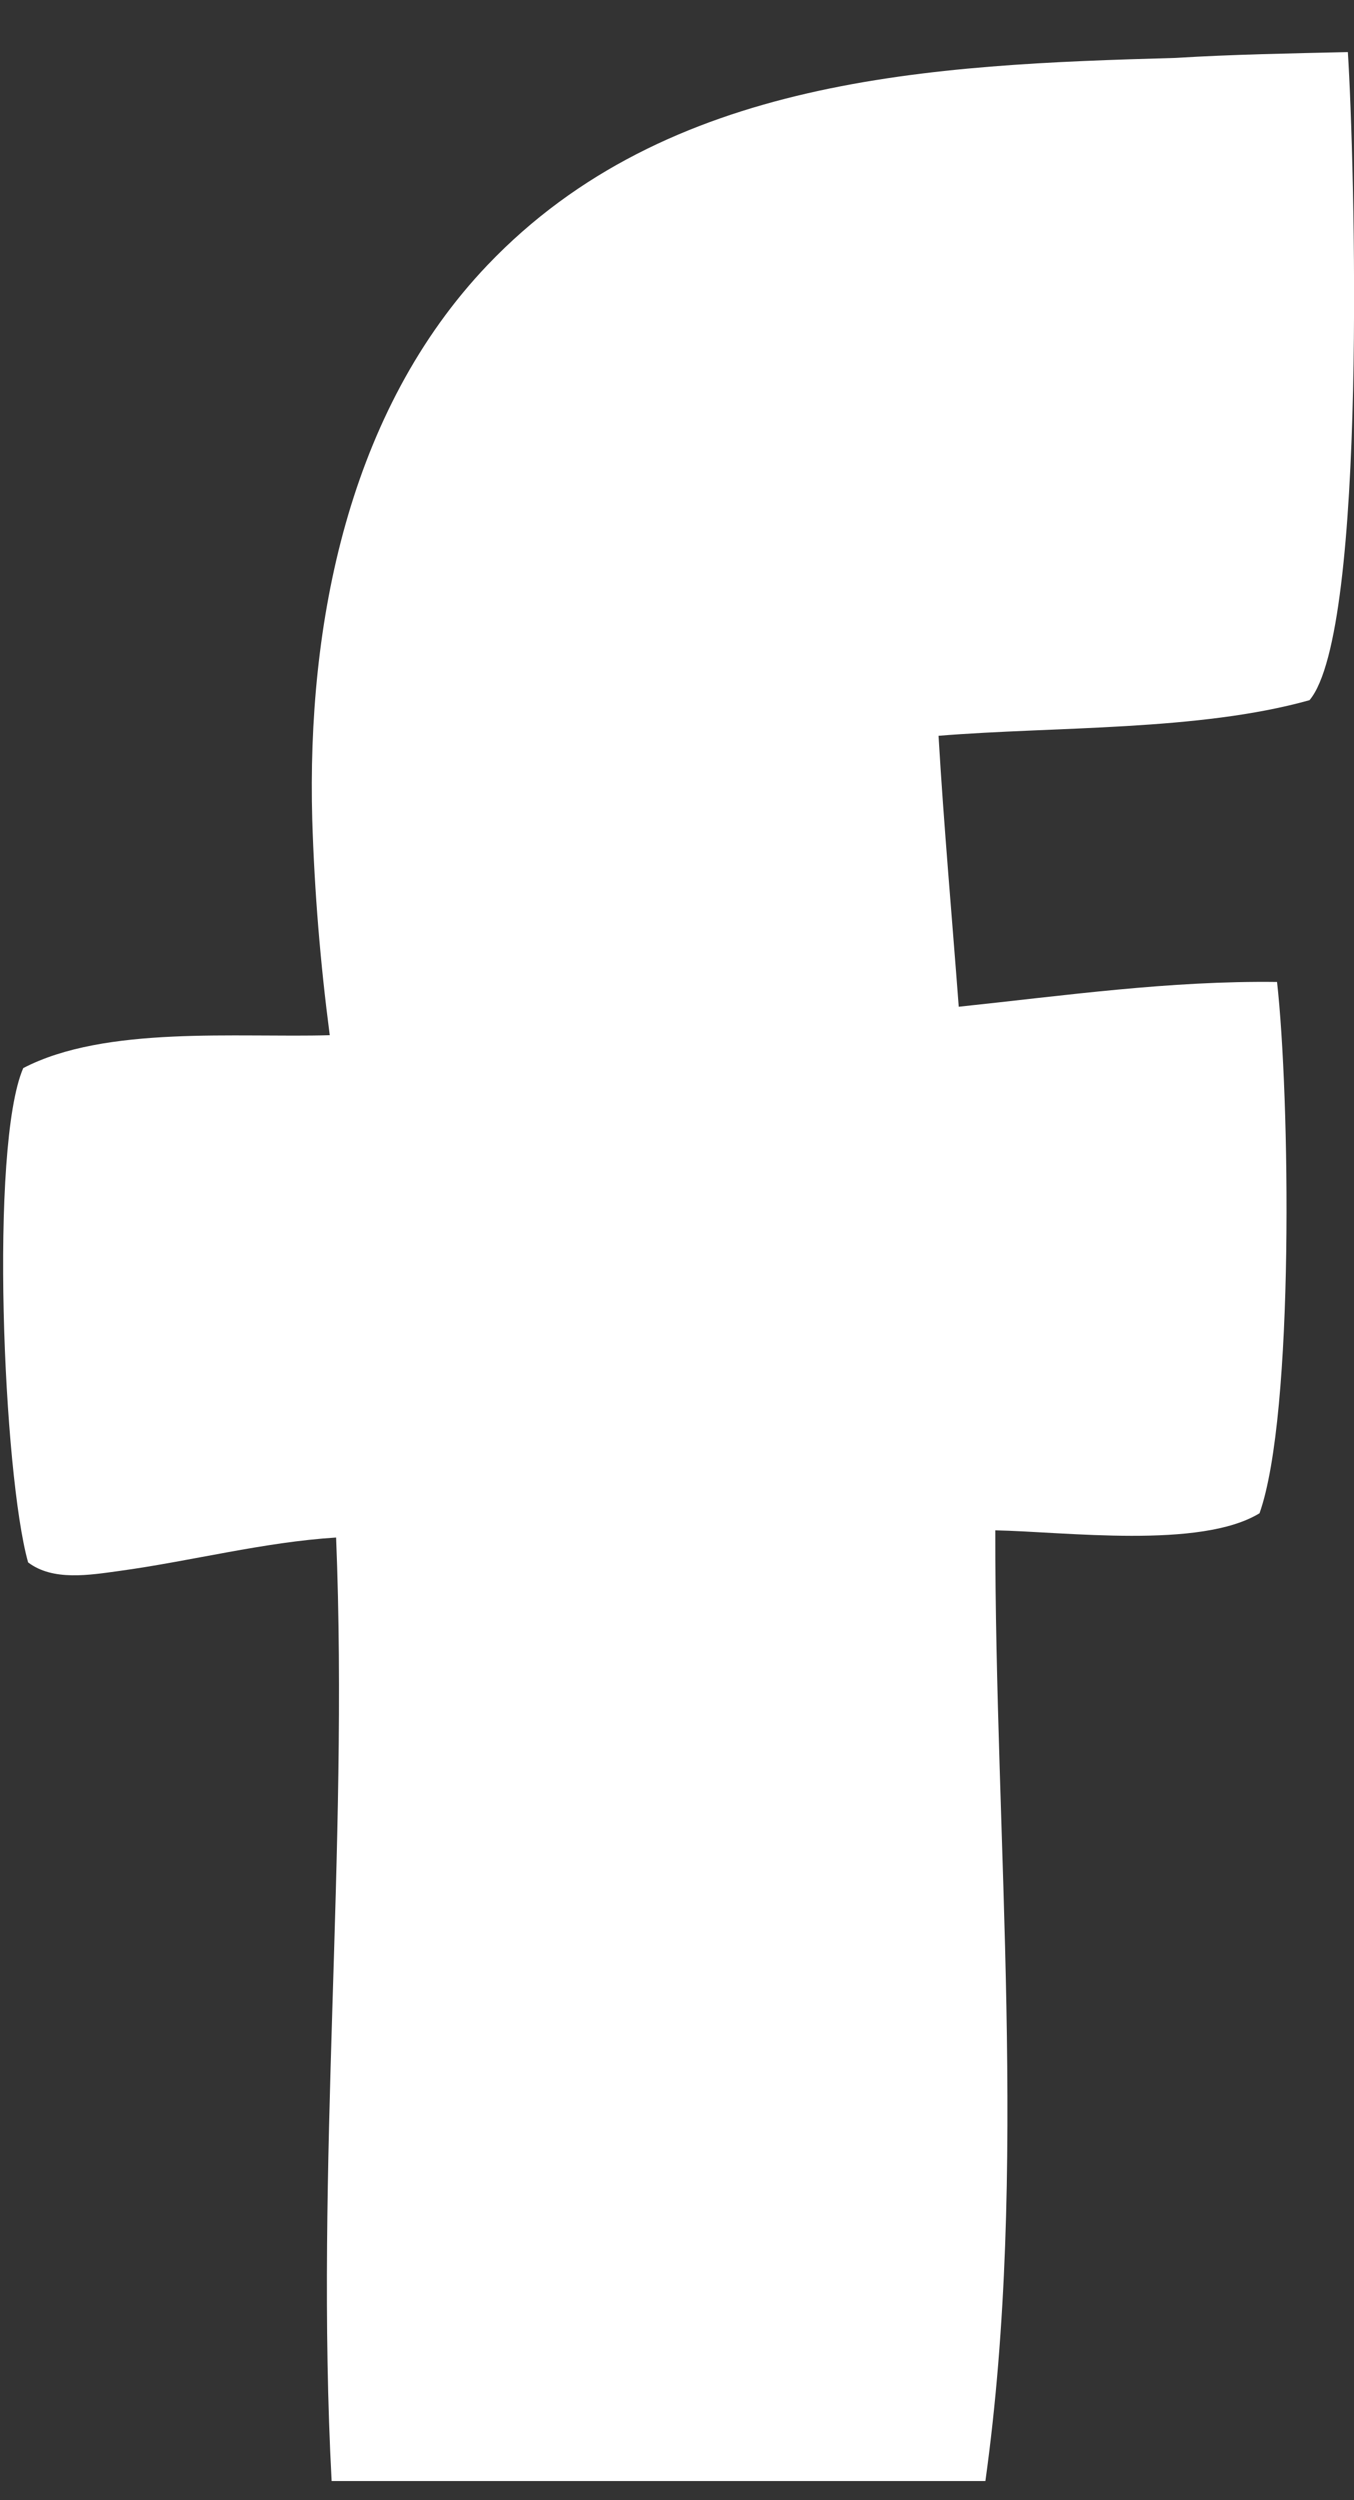 <svg width="13" height="24" viewBox="0 0 13 24" fill="none" xmlns="http://www.w3.org/2000/svg">
<rect x="0" y="0" width="13" height="24" fill="#333333" stroke="none"/>
<path d="M12.941 0.5C12.387 0.513 11.837 0.522 11.287 0.556C8.946 0.621 6.409 0.734 4.682 2.543C3.344 3.946 2.946 5.989 2.998 7.868C3.019 8.56 3.076 9.249 3.166 9.937C2.283 9.963 1.011 9.842 0.223 10.253C-0.102 11.006 0.032 14.153 0.27 14.998C0.509 15.179 0.859 15.119 1.145 15.08C1.838 14.985 2.53 14.803 3.227 14.759C3.348 17.772 3.024 20.794 3.184 23.816H9.461C9.876 20.833 9.552 17.69 9.556 14.69C10.227 14.703 11.526 14.872 12.093 14.526C12.43 13.573 12.383 10.504 12.261 9.426C11.231 9.413 10.227 9.556 9.205 9.664C9.14 8.799 9.062 7.928 9.011 7.063C10.127 6.972 11.513 7.019 12.573 6.721C13.132 6.058 13.006 1.522 12.941 0.5Z" fill="white"/>
</svg>
